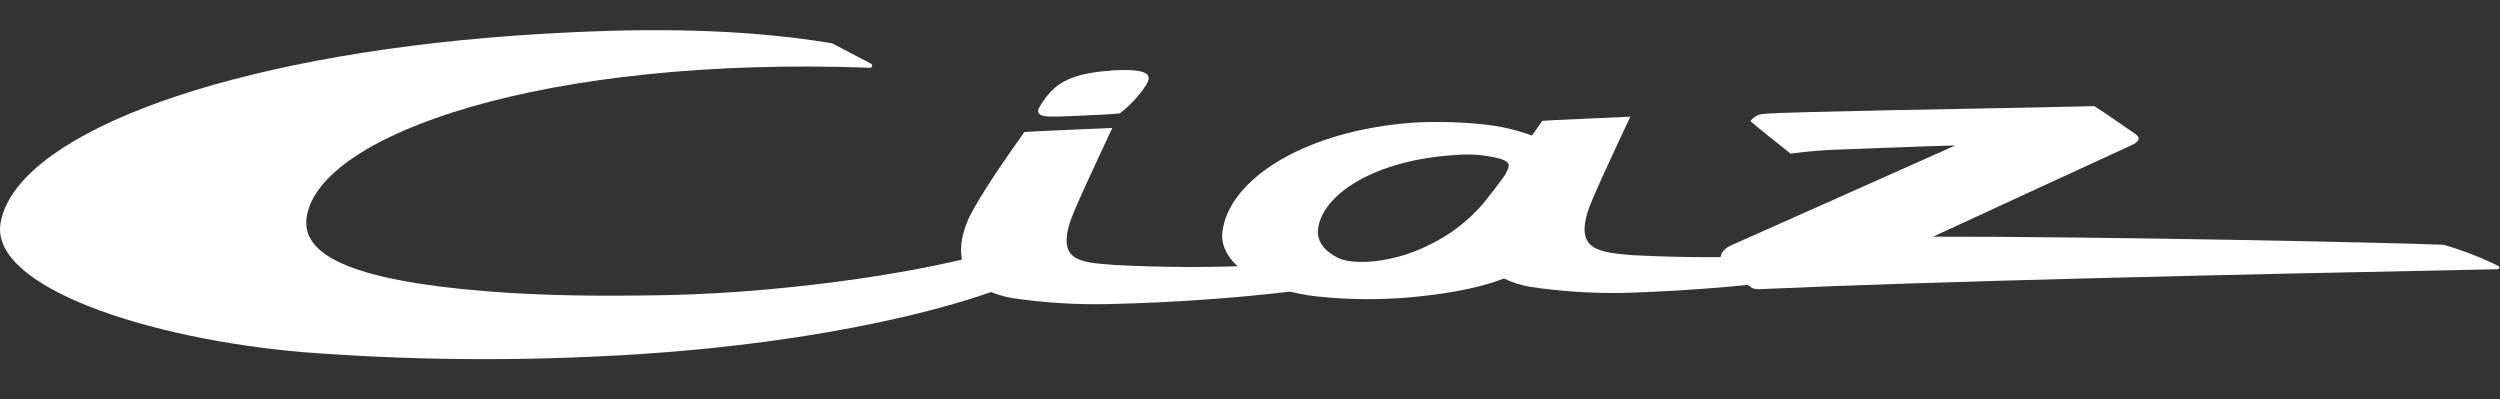 <?xml version="1.0" encoding="UTF-8"?>
<svg width="194px" height="31px" viewBox="0 0 194 31" version="1.1" xmlns="http://www.w3.org/2000/svg" xmlns:xlink="http://www.w3.org/1999/xlink">
    <rect x="0" y="0" width="194" height="31" fill="#333333" stroke="none"/>
    <title>Jimny_Suzuki</title>
    <g id="Jimny_Suzuki" stroke="none" stroke-width="1" fill="none" fill-rule="evenodd">
        <g id="Asset-1" transform="translate(0, 2.341)" fill="#FFFFFF">
            <path d="M79.478,7.927 C77.219,11.088 75.52,13.697 75.034,14.925 C73.65,18.447 75.59,20.267 78.533,20.788 C80.978,21.151 83.449,21.308 85.92,21.258 C91.588,21.138 97.244,20.701 102.863,19.948 C100.585,18.782 99.644,18.148 98.368,18.226 C94.433,18.426 90.489,18.426 86.554,18.226 C84.054,18.016 82.09,18.051 82.992,15.022 C83.28,14.054 84.839,10.746 86.316,7.585 C85.83,7.612 79.855,7.857 79.451,7.904" id="Path"></path>
            <path d="M123.005,12.6 C122.792,14.245 120.467,16.807 119.65,17.592 C117.477,19.454 113.935,20.314 109.41,20.734 C107.016,20.942 104.607,20.919 102.217,20.664 C98.462,20.275 94.523,18.374 94.862,15.629 C95.305,12.017 100.025,8.631 106.914,7.5 C107.839,7.347 108.794,7.236 109.779,7.169 C111.579,7.077 113.383,7.126 115.175,7.317 C118.262,7.62 123.406,9.35 122.99,12.6 M116.832,11.15 C117.1,10.61 117.341,10.275 116.443,9.984 C115.292,9.677 114.095,9.578 112.909,9.692 C106.77,10.062 102.622,12.697 102.283,15.419 C102.163,16.403 102.793,17.145 103.811,17.662 C105.009,18.273 108.146,18.051 110.809,16.71 C112.445,15.943 113.9,14.84 115.078,13.471 C115.685,12.729 116.175,12.095 116.867,11.138" id="Shape"></path>
            <path d="M119.674,7.056 C117.415,10.213 115.716,12.822 115.23,14.054 C113.846,17.577 115.786,19.396 118.729,19.917 C121.174,20.28 123.644,20.437 126.116,20.387 C131.568,20.218 137.005,19.732 142.401,18.933 C140.846,17.977 139.839,17.378 138.564,17.464 C134.627,17.666 130.682,17.666 126.745,17.464 C124.082,17.246 122.317,17.075 123.188,14.152 C123.476,13.183 125.035,9.875 126.512,6.714 C126.026,6.741 120.051,6.99 119.646,7.037" id="Path"></path>
            <path d="M67.581,2.597 C66.566,2.061 65.56,1.532 64.568,1.019 C60.824,0.389 55.125,-0.194 46.941,0.062 C43.805,0.163 40.769,0.34 37.832,0.591 C15.913,2.469 1.139,8.468 0.039,14.98 C-0.778,19.929 11.492,23.964 23.494,24.983 C31.273,25.586 39.083,25.69 46.875,25.294 C61.26,24.629 73.25,22.009 79.26,19.416 C79.295,18.832 79.443,16.799 79.517,16.333 C73.957,18.572 61.244,20.391 51.641,20.562 C46.509,20.656 42.116,20.613 37.77,20.263 C27.004,19.396 23.354,17.355 23.801,14.486 C24.8,8.067 42.26,1.987 67.5,2.916 C67.58,2.922 67.654,2.869 67.674,2.791 C67.694,2.712 67.655,2.631 67.581,2.597" id="Path"></path>
            <path d="M86.192,3.13 C89.154,2.947 89.465,3.456 88.913,4.296 C88.368,5.123 87.687,5.853 86.9,6.454 C86.421,6.516 84.851,6.598 83.529,6.652 C82.569,6.691 81.927,6.718 81.383,6.699 C80.64,6.675 80.423,6.434 80.644,6.007 C80.895,5.554 81.202,5.134 81.558,4.759 C82.285,3.981 83.502,3.312 86.184,3.145" id="Path"></path>
            <path d="M189.603,16.651 C184.965,16.469 162.388,16.002 150.006,16.025 C154.469,13.961 162.058,10.462 165.402,8.93 C165.934,8.685 166.179,8.398 165.709,8.063 C164.958,7.538 163.244,6.345 162.521,5.894 C157.933,6.011 151.682,6.108 146.861,6.209 C142.436,6.302 137.584,6.407 136.857,6.5 C136.447,6.517 136.068,6.726 135.835,7.064 C136.473,7.612 138.117,8.926 138.945,9.579 C140.363,9.389 141.791,9.277 143.222,9.245 L146.332,9.128 C148.155,9.059 150.259,8.981 151.732,8.946 C147.456,10.851 134.187,16.768 134.28,16.721 C133.417,17.145 133.219,17.888 133.996,18.533 C134.385,18.867 135.194,19.462 135.959,20.01 C136.305,20.139 136.426,20.108 137.083,20.076 C149.784,19.497 172.38,18.976 193.794,18.552 C193.996,18.552 193.996,18.37 193.856,18.288 C192.492,17.618 191.071,17.07 189.611,16.651" id="Path"></path>
        </g>
    </g>
</svg>